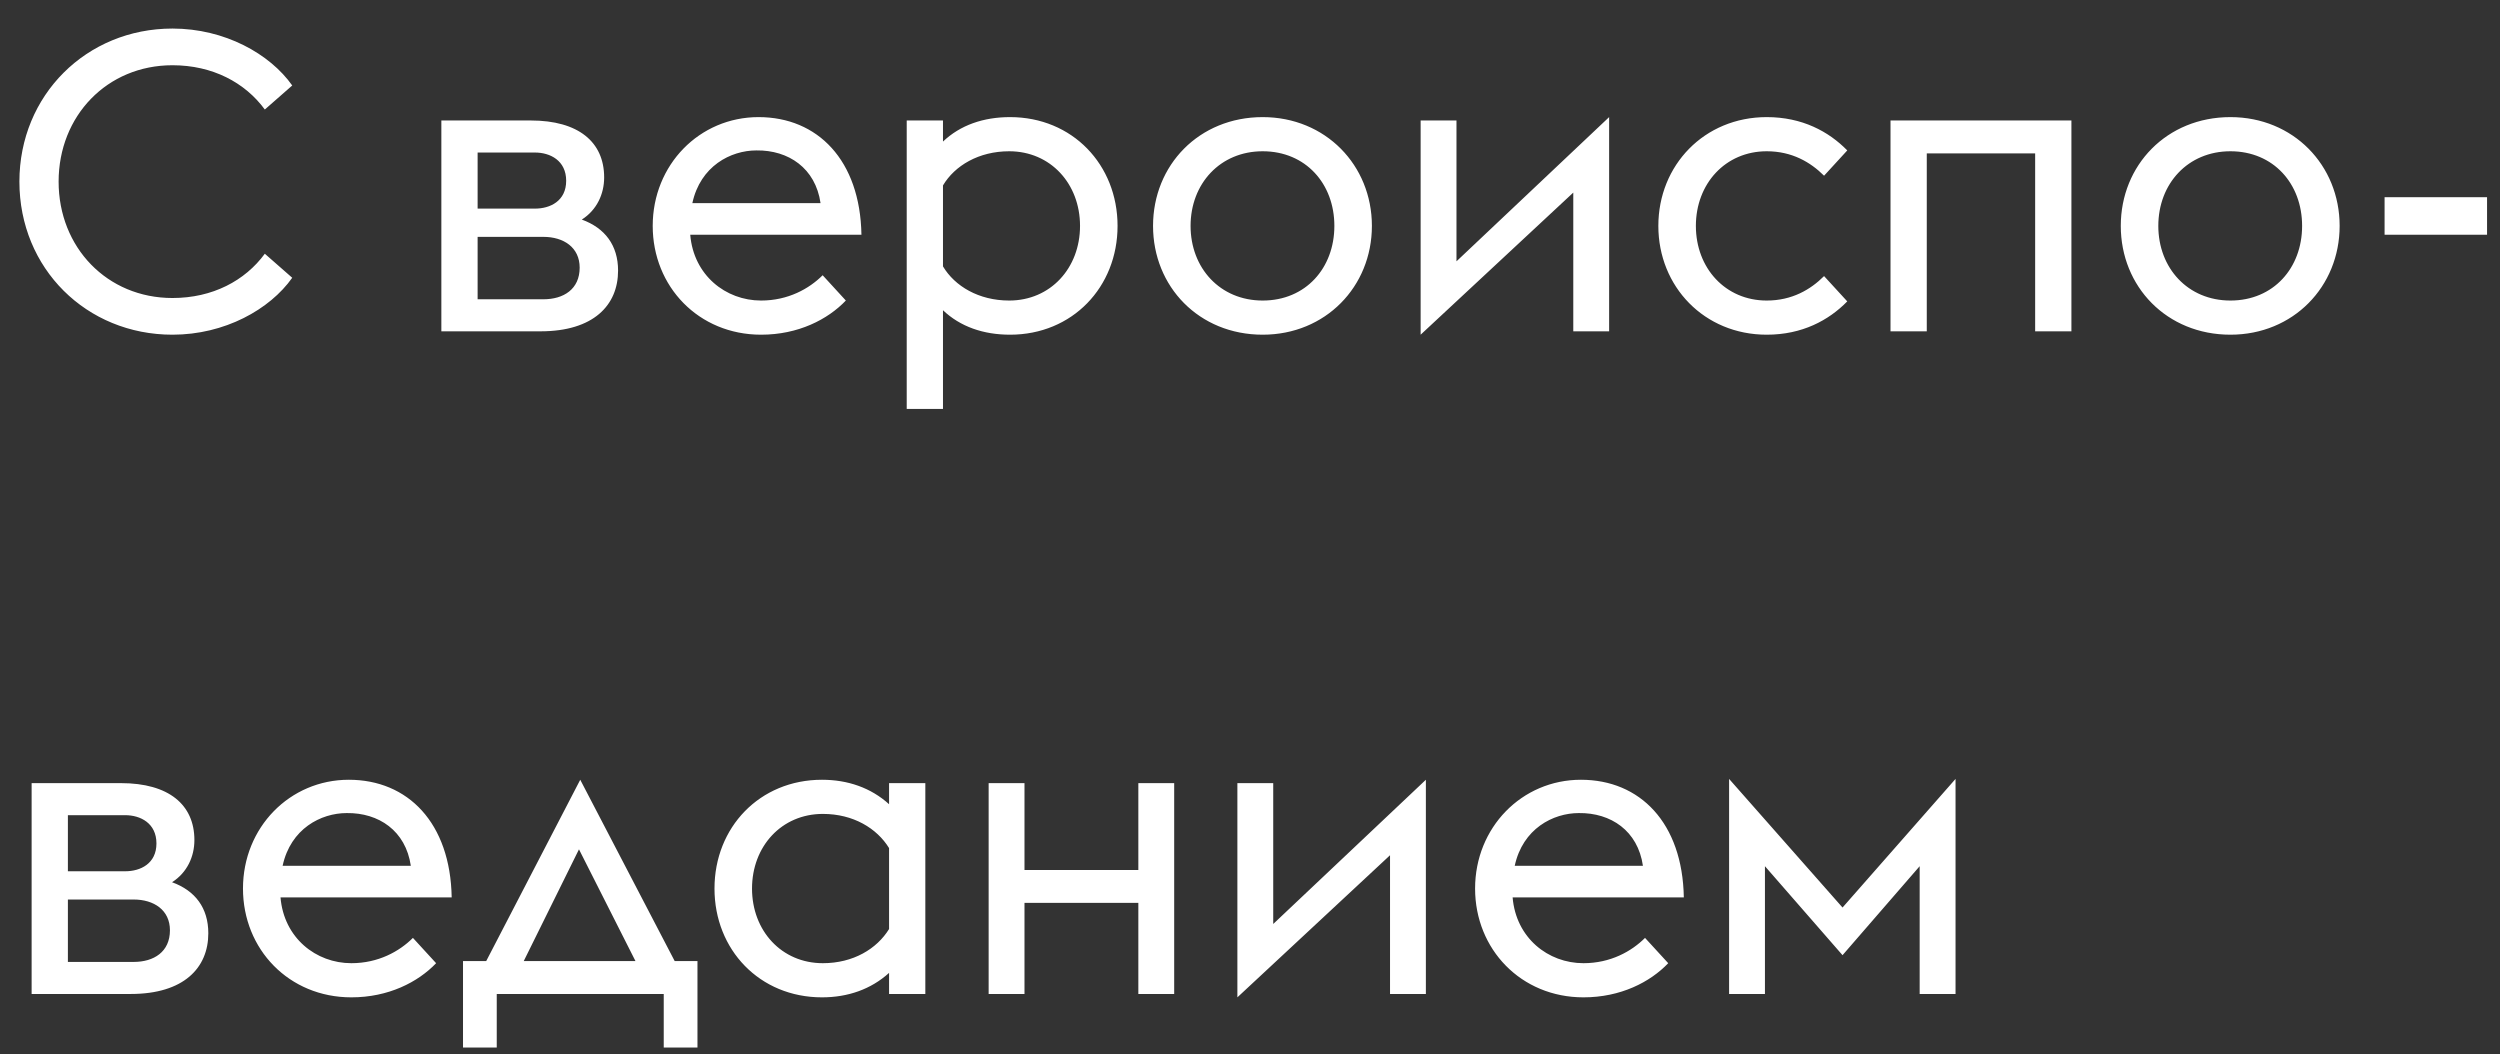 <?xml version="1.0" encoding="UTF-8"?> <svg xmlns="http://www.w3.org/2000/svg" width="83" height="35" viewBox="0 0 83 35" fill="none"><rect x="0" y="0" width="83" height="35" fill="#333333" stroke="none"/> <path d="M5.726 11.112C7.462 11.112 8.96 10.272 9.702 9.222L8.792 8.424C8.134 9.32 7.056 9.894 5.726 9.894C3.556 9.894 1.946 8.214 1.946 6.03C1.946 3.846 3.556 2.166 5.726 2.166C7.056 2.166 8.134 2.74 8.792 3.636L9.702 2.838C8.96 1.788 7.462 0.948 5.726 0.948C2.87 0.948 0.644 3.16 0.644 6.03C0.644 8.914 2.87 11.112 5.726 11.112ZM14.653 11H17.944C19.707 11 20.52 10.132 20.52 8.984C20.52 8.144 20.085 7.57 19.316 7.29C19.82 6.968 20.058 6.436 20.058 5.89C20.058 4.714 19.203 4 17.622 4H14.653V11ZM15.857 6.926V5.064H17.762C18.265 5.064 18.797 5.33 18.797 6.002C18.797 6.674 18.265 6.926 17.762 6.926H15.857ZM15.857 9.936V7.864H18.041C18.713 7.864 19.245 8.214 19.245 8.886C19.245 9.6 18.713 9.936 18.041 9.936H15.857ZM25.268 11.112C26.5 11.112 27.48 10.608 28.082 9.978L27.312 9.138C26.864 9.586 26.164 9.978 25.268 9.978C24.092 9.978 23.028 9.138 22.916 7.794H28.6C28.558 5.316 27.144 3.888 25.184 3.888C23.224 3.888 21.67 5.47 21.67 7.5C21.67 9.516 23.196 11.112 25.268 11.112ZM25.114 4.994C26.178 4.98 27.074 5.582 27.242 6.744H22.986C23.252 5.512 24.26 4.994 25.114 4.994ZM30.103 4V13.576H31.307V10.3C31.881 10.846 32.651 11.112 33.533 11.112C35.605 11.112 37.103 9.53 37.103 7.5C37.103 5.47 35.605 3.888 33.533 3.888C32.651 3.888 31.881 4.154 31.307 4.7V4H30.103ZM33.505 9.978C32.497 9.978 31.699 9.502 31.307 8.844V6.156C31.699 5.498 32.497 5.022 33.505 5.022C34.877 5.022 35.857 6.1 35.857 7.5C35.857 8.9 34.877 9.978 33.505 9.978ZM41.921 11.112C44.007 11.112 45.547 9.516 45.547 7.5C45.547 5.484 44.007 3.888 41.921 3.888C39.807 3.888 38.281 5.484 38.281 7.5C38.281 9.516 39.807 11.112 41.921 11.112ZM41.921 9.978C40.507 9.978 39.527 8.9 39.527 7.5C39.527 6.1 40.507 5.022 41.921 5.022C43.349 5.022 44.301 6.1 44.301 7.5C44.301 8.9 43.349 9.978 41.921 9.978ZM47.165 11.112L52.233 6.394V11H53.423V3.888L48.355 8.676V4H47.165V11.112ZM58.655 11.112C59.831 11.112 60.713 10.636 61.329 10.006L60.559 9.166C60.111 9.614 59.495 9.978 58.655 9.978C57.283 9.978 56.303 8.9 56.303 7.5C56.303 6.1 57.283 5.022 58.655 5.022C59.495 5.022 60.111 5.386 60.559 5.834L61.329 4.994C60.713 4.364 59.831 3.888 58.655 3.888C56.583 3.888 55.057 5.484 55.057 7.5C55.057 9.516 56.583 11.112 58.655 11.112ZM62.765 11H63.969V5.092H67.567V11H68.771V4H62.765V11ZM74.05 11.112C76.136 11.112 77.676 9.516 77.676 7.5C77.676 5.484 76.136 3.888 74.05 3.888C71.936 3.888 70.41 5.484 70.41 7.5C70.41 9.516 71.936 11.112 74.05 11.112ZM74.05 9.978C72.636 9.978 71.656 8.9 71.656 7.5C71.656 6.1 72.636 5.022 74.05 5.022C75.478 5.022 76.43 6.1 76.43 7.5C76.43 8.9 75.478 9.978 74.05 9.978ZM79.168 7.794H82.57V6.548H79.168V7.794ZM1.05 33H4.34C6.104 33 6.916 32.132 6.916 30.984C6.916 30.144 6.482 29.57 5.712 29.29C6.216 28.968 6.454 28.436 6.454 27.89C6.454 26.714 5.6 26 4.018 26H1.05V33ZM2.254 28.926V27.064H4.158C4.662 27.064 5.194 27.33 5.194 28.002C5.194 28.674 4.662 28.926 4.158 28.926H2.254ZM2.254 31.936V29.864H4.438C5.11 29.864 5.642 30.214 5.642 30.886C5.642 31.6 5.11 31.936 4.438 31.936H2.254ZM11.665 33.112C12.896 33.112 13.877 32.608 14.479 31.978L13.709 31.138C13.261 31.586 12.56 31.978 11.665 31.978C10.489 31.978 9.425 31.138 9.313 29.794H14.996C14.954 27.316 13.54 25.888 11.581 25.888C9.621 25.888 8.067 27.47 8.067 29.5C8.067 31.516 9.593 33.112 11.665 33.112ZM11.511 26.994C12.575 26.98 13.47 27.582 13.639 28.744H9.383C9.649 27.512 10.656 26.994 11.511 26.994ZM15.372 34.778H16.492V33H22.036V34.778H23.156V31.908H22.4L19.264 25.888L16.142 31.908H15.372V34.778ZM21.098 31.908H17.388L19.222 28.198L21.098 31.908ZM29.517 33H30.721V26H29.517V26.7C28.915 26.154 28.145 25.888 27.291 25.888C25.219 25.888 23.721 27.47 23.721 29.5C23.721 31.53 25.219 33.112 27.291 33.112C28.145 33.112 28.915 32.846 29.517 32.3V33ZM27.319 31.978C25.947 31.978 24.967 30.9 24.967 29.5C24.967 28.1 25.947 27.022 27.319 27.022C28.327 27.022 29.111 27.498 29.517 28.156V30.844C29.111 31.502 28.327 31.978 27.319 31.978ZM32.823 33H34.013V29.976H37.793V33H38.983V26H37.793V28.884H34.013V26H32.823V33ZM41.081 33.112L46.149 28.394V33H47.339V25.888L42.271 30.676V26H41.081V33.112ZM52.571 33.112C53.803 33.112 54.783 32.608 55.385 31.978L54.615 31.138C54.167 31.586 53.467 31.978 52.571 31.978C51.395 31.978 50.331 31.138 50.219 29.794H55.903C55.861 27.316 54.447 25.888 52.487 25.888C50.527 25.888 48.973 27.47 48.973 29.5C48.973 31.516 50.499 33.112 52.571 33.112ZM52.417 26.994C53.481 26.98 54.377 27.582 54.545 28.744H50.289C50.555 27.512 51.563 26.994 52.417 26.994ZM63.733 33H64.924V25.86L61.172 30.13L57.406 25.86V33H58.596V28.758L61.172 31.712L63.733 28.758V33Z" fill="white"></path> </svg> 